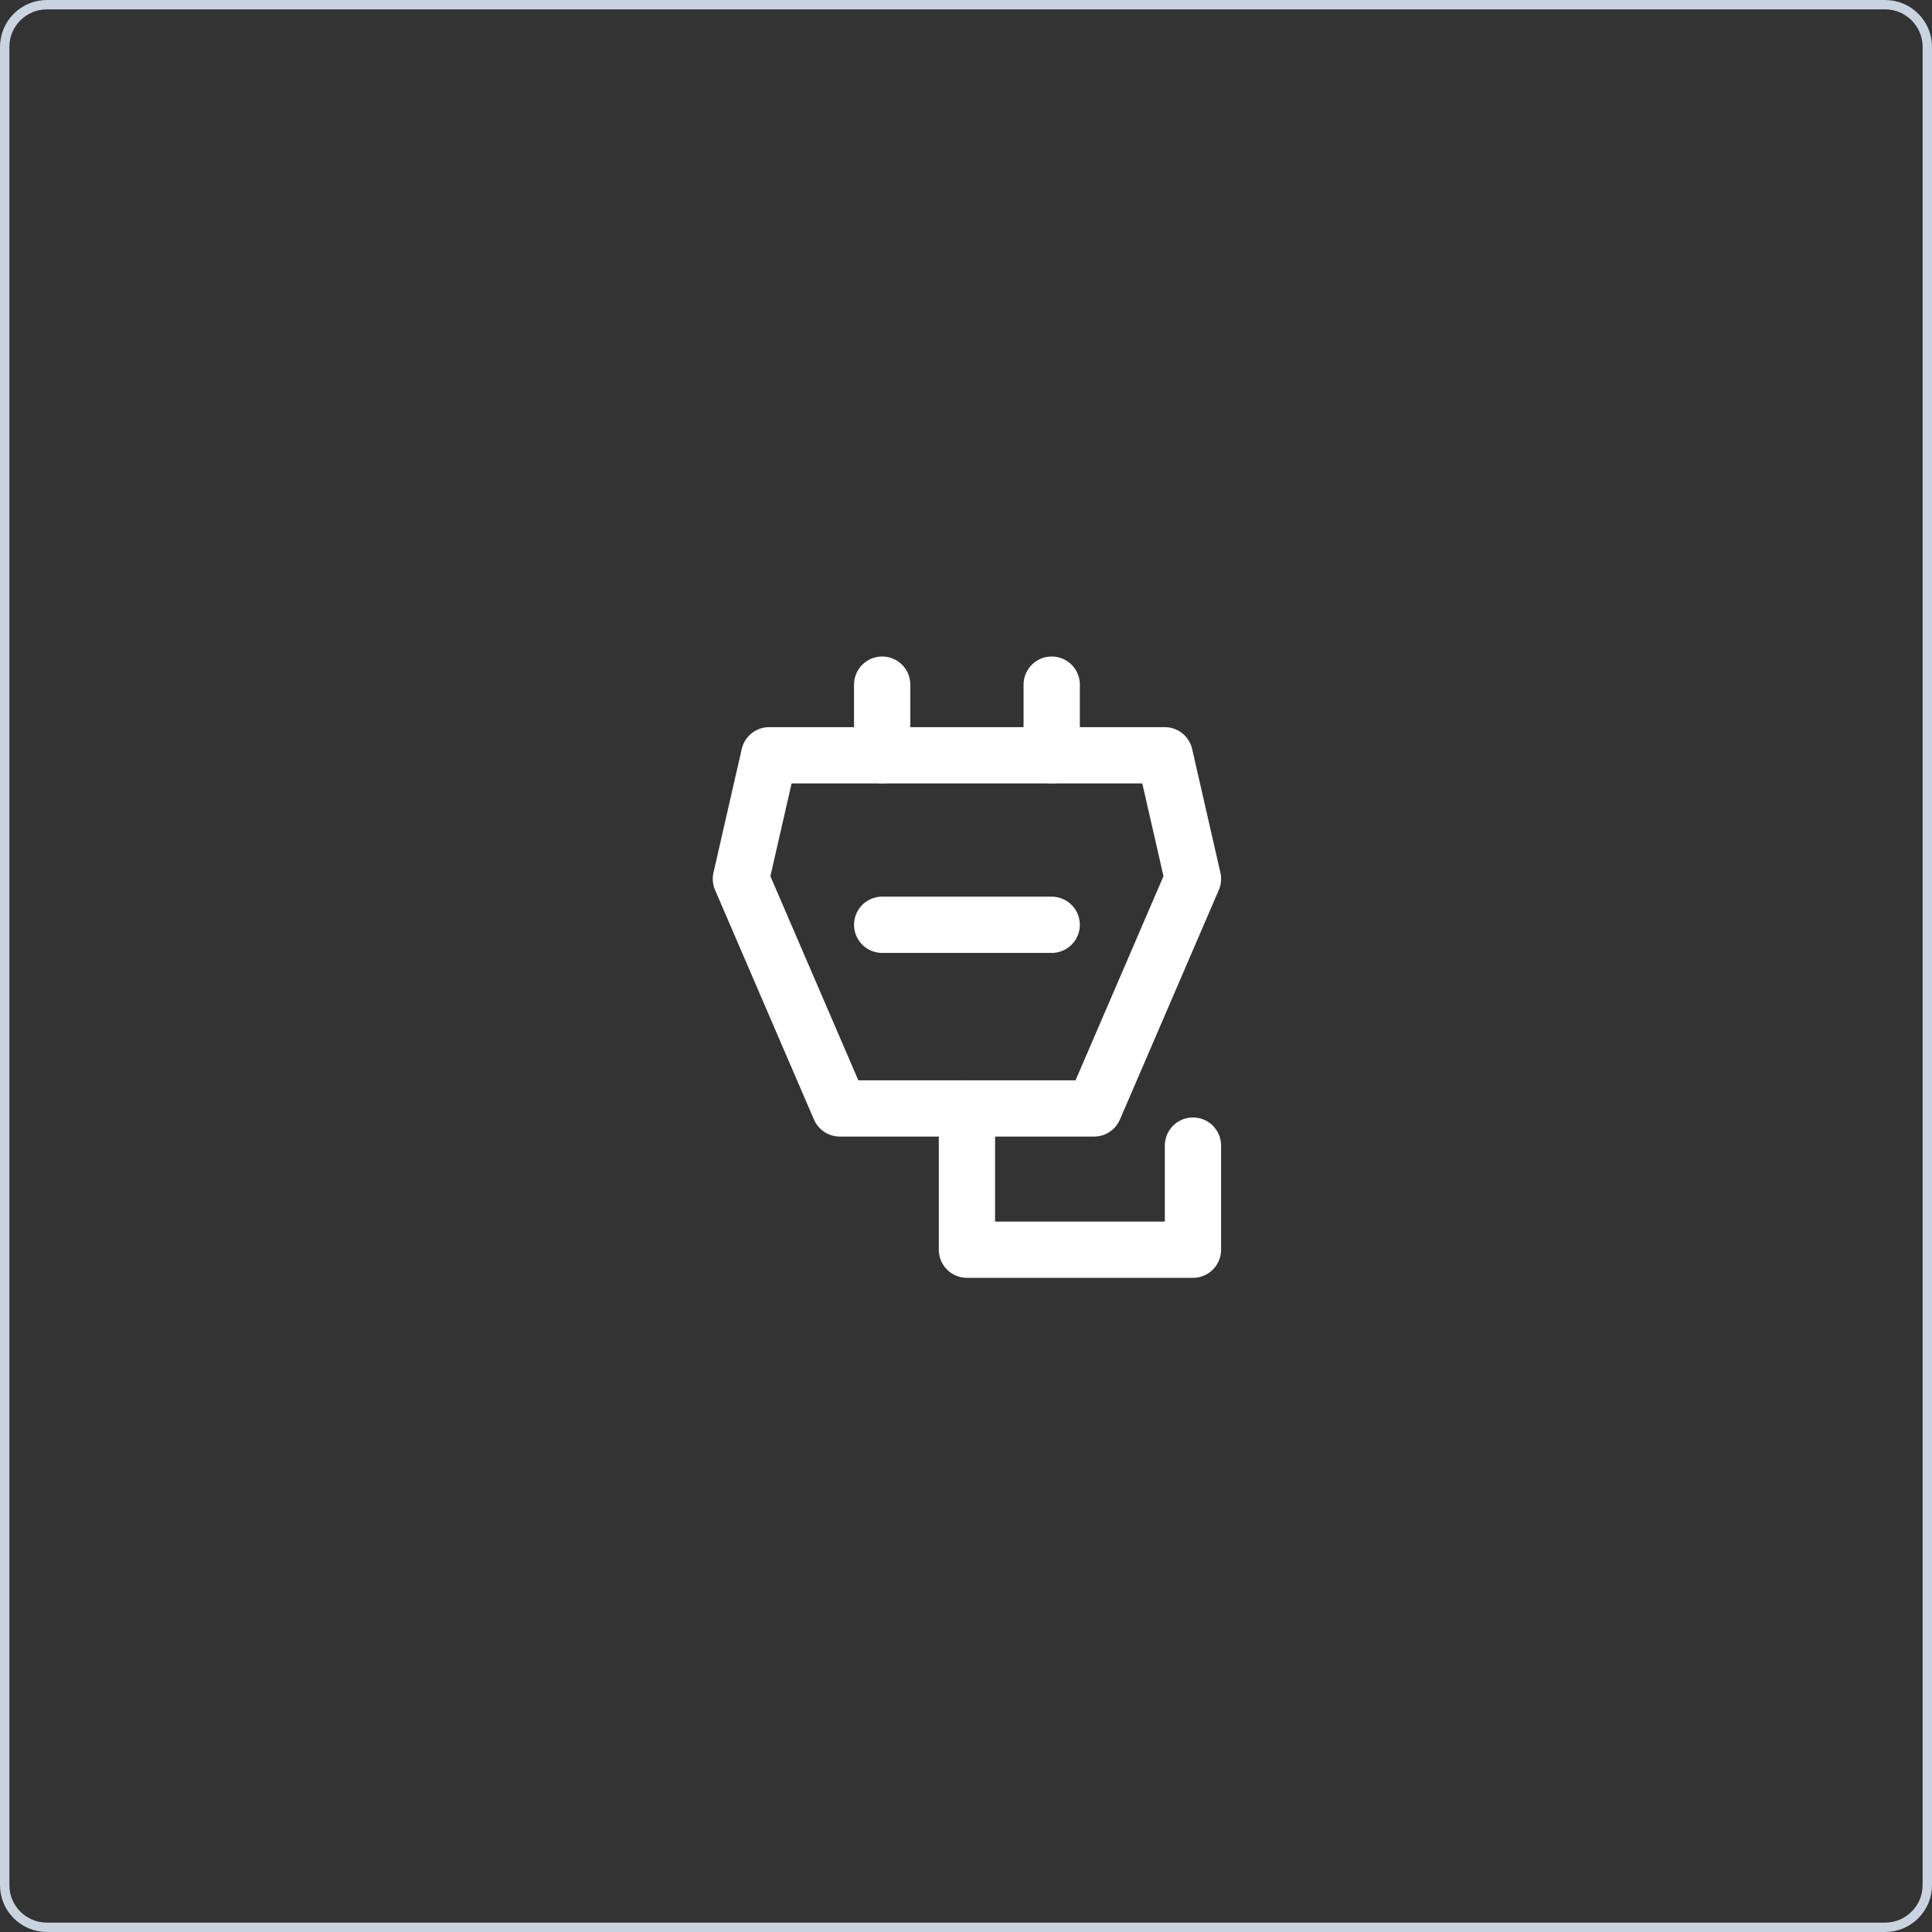 <?xml version="1.0" encoding="UTF-8" standalone="no"?>
<!DOCTYPE svg PUBLIC "-//W3C//DTD SVG 1.1//EN" "http://www.w3.org/Graphics/SVG/1.1/DTD/svg11.dtd">
<svg width="100%" height="100%" viewBox="0 0 206 206" version="1.1" xmlns="http://www.w3.org/2000/svg" xmlns:xlink="http://www.w3.org/1999/xlink" xml:space="preserve" xmlns:serif="http://www.serif.com/" style="fill-rule:evenodd;clip-rule:evenodd;">
    <rect x="0" y="0" width="206" height="206" fill="#333333" stroke="none"/>
    <g id="Rectangle_9649">
        <path d="M205.5,5L205.5,201C205.5,203.484 203.484,205.5 201,205.5L5,205.5C2.516,205.5 0.5,203.484 0.5,201L0.5,5C0.5,2.516 2.516,0.5 5,0.5L201,0.5C203.484,0.5 205.5,2.516 205.5,5Z" style="fill:none;stroke:rgb(202,211,224);stroke-width:1px;"/>
    </g>
    <g id="Group_112982" transform="matrix(1,0,0,1,79,73)">
        <g id="power-supply-one">
            <g id="Group_1129821" serif:id="Group_112982">
                <g id="Path_234989" transform="matrix(1,0,0,1,-8,-1.469)">
                    <path d="M45.656,46.656L18.544,46.656L8,22.18L11.013,9L53.188,9L56.2,22.18L45.656,46.656Z" style="fill:none;fill-rule:nonzero;stroke:white;stroke-width:6px;stroke-linecap:round;stroke-linejoin:round;"/>
                </g>
                <g id="Path_234990" transform="matrix(1,0,0,1,-2.938,-4)">
                    <path d="M18,4L18,11.531" style="fill:none;fill-rule:nonzero;stroke:white;stroke-width:6px;stroke-linecap:round;stroke-linejoin:round;"/>
                </g>
                <g id="Path_234991" transform="matrix(1,0,0,1,3.138,-4)">
                    <path d="M30,4L30,11.531" style="fill:none;fill-rule:nonzero;stroke:white;stroke-width:6px;stroke-linecap:round;stroke-linejoin:round;"/>
                </g>
                <g id="Path_234992" transform="matrix(1,0,0,1,0.1,11.187)">
                    <path d="M24,34L24,49.063L48.1,49.063L48.1,37.963" style="fill:none;fill-rule:nonzero;stroke:white;stroke-width:6px;stroke-linecap:round;stroke-linejoin:round;"/>
                </g>
                <g id="Path_234993" transform="matrix(1,0,0,1,-2.938,4.606)">
                    <path d="M18,21L36.075,21" style="fill:none;fill-rule:nonzero;stroke:white;stroke-width:6px;stroke-linecap:round;stroke-linejoin:round;"/>
                </g>
            </g>
        </g>
    </g>
</svg>
